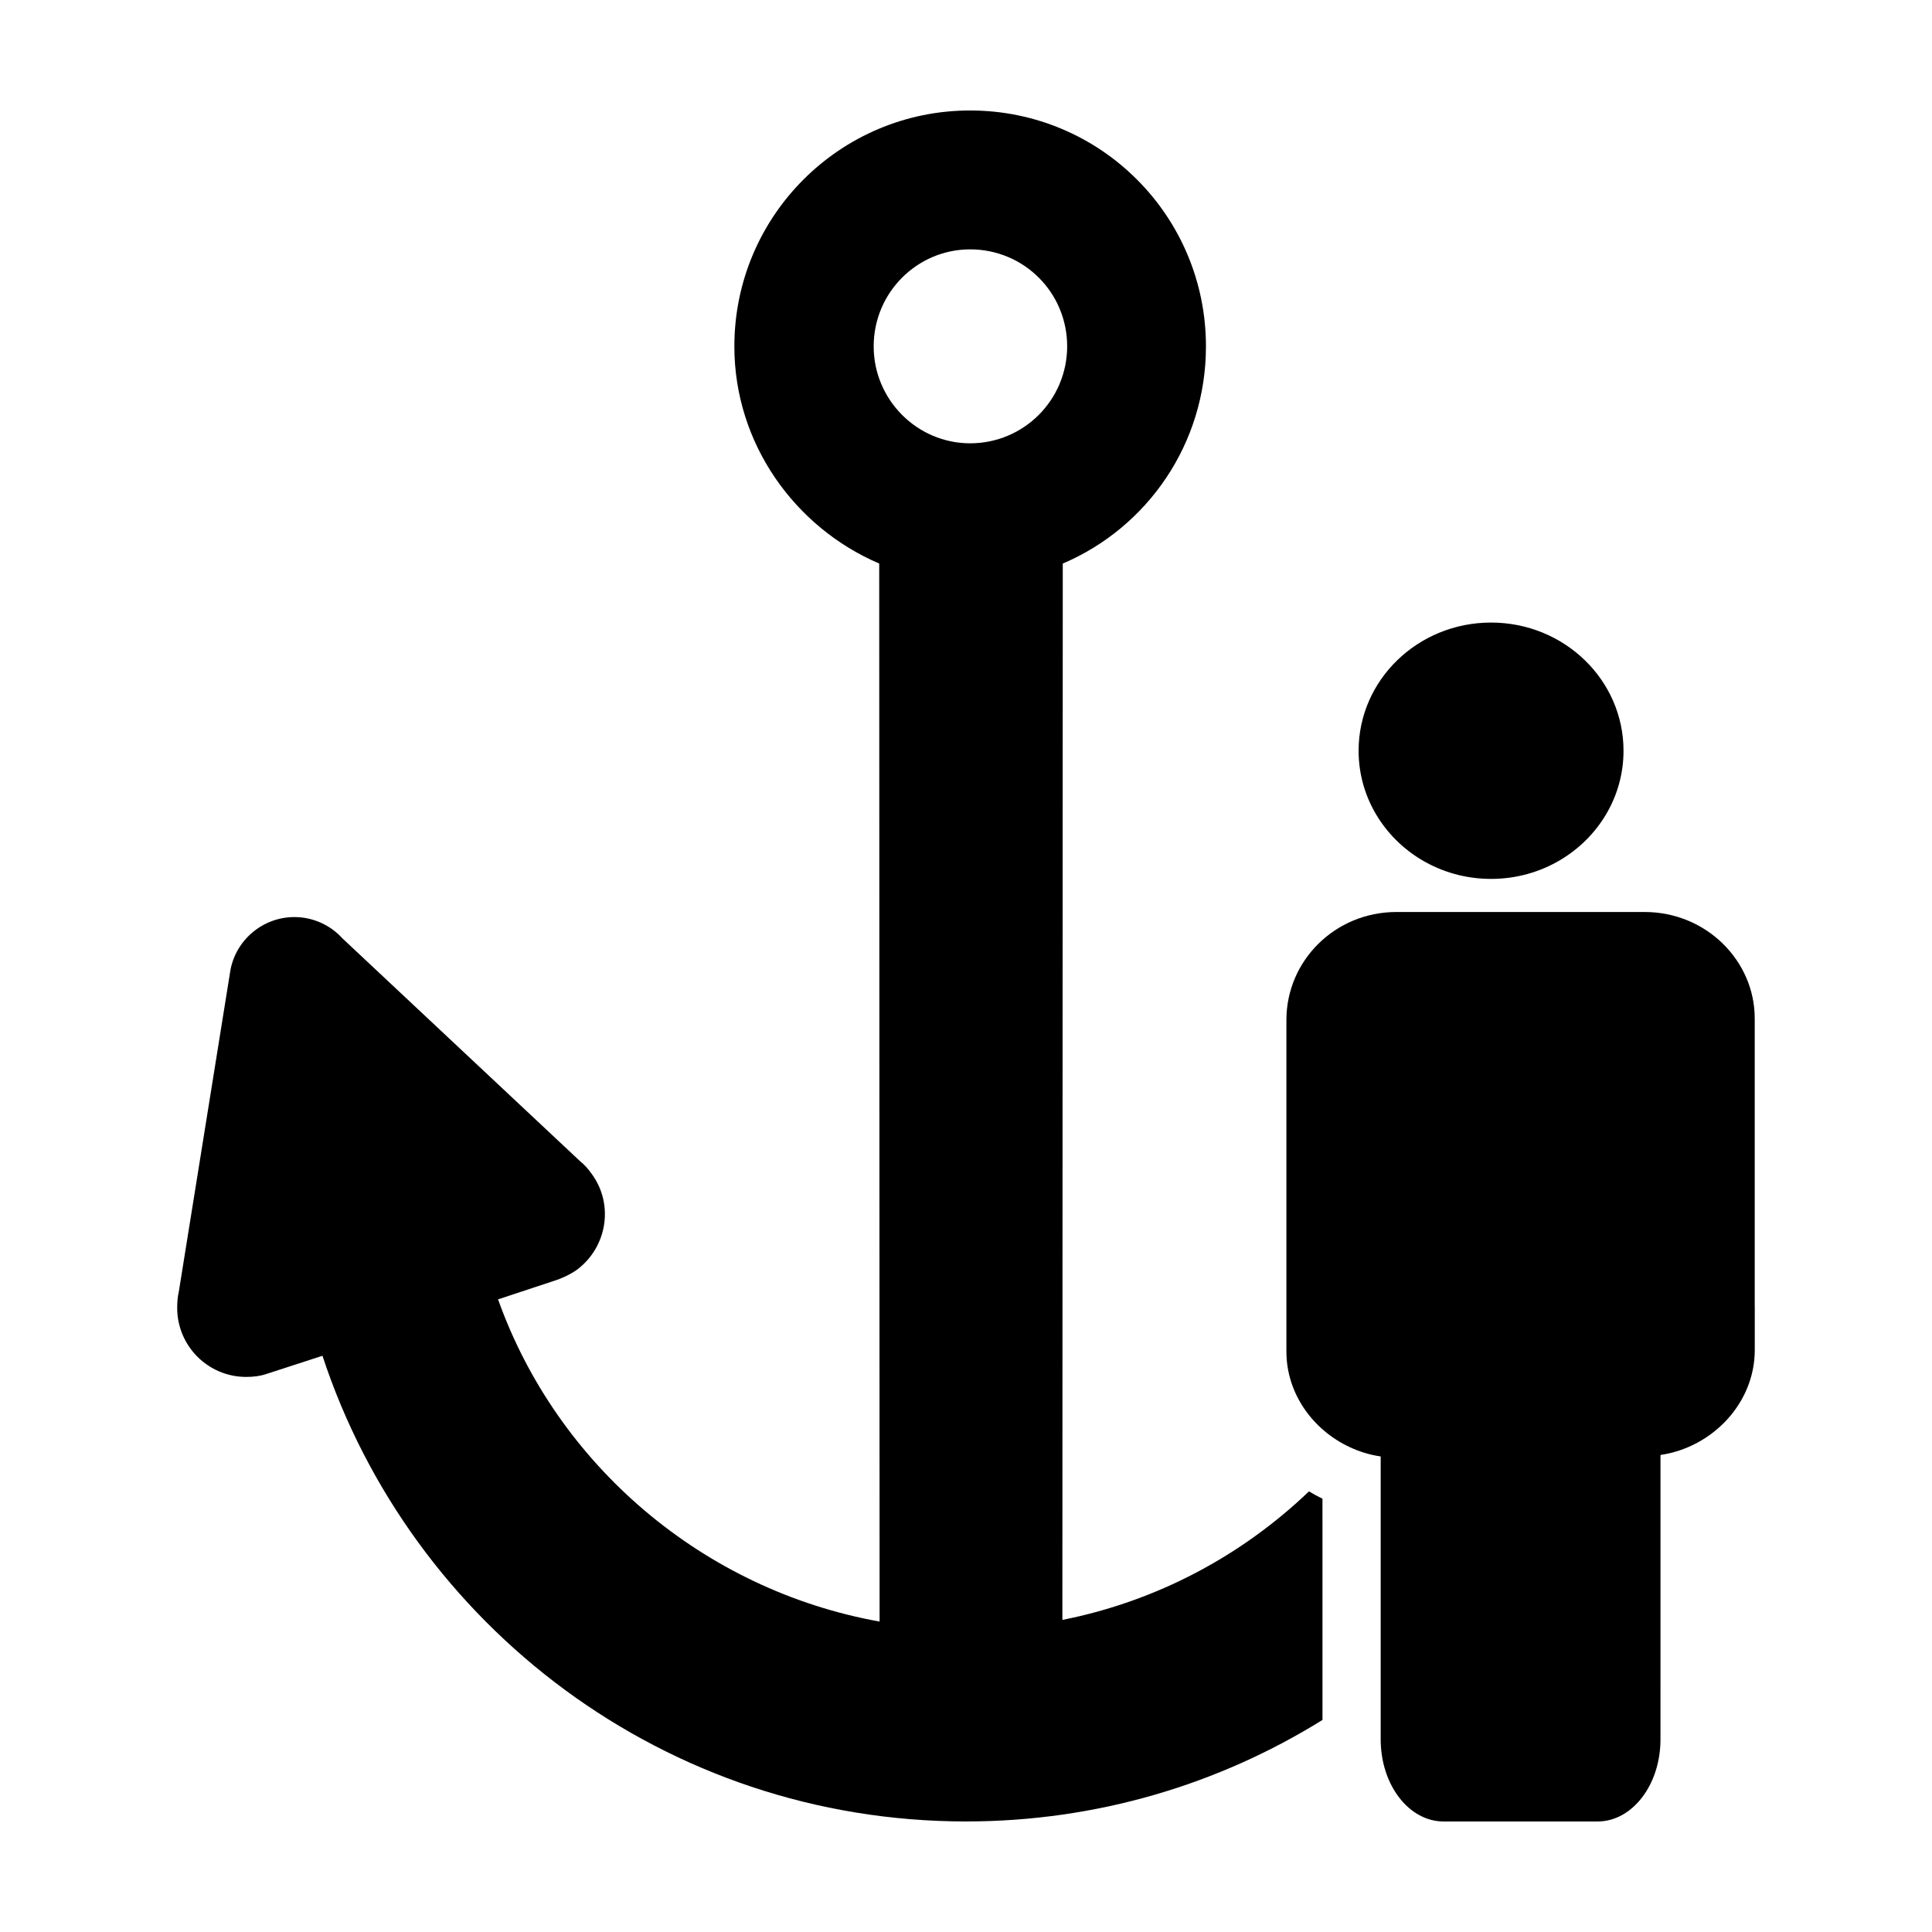 <?xml version="1.0" encoding="UTF-8"?>
<!-- Uploaded to: ICON Repo, www.iconrepo.com, Generator: ICON Repo Mixer Tools -->
<svg fill="#000000" width="800px" height="800px" version="1.1" viewBox="144 144 512 512" xmlns="http://www.w3.org/2000/svg">
 <g>
  <path d="m425.54 573.3 0.105-279.95c22.445-9.551 37.945-31.773 37.945-57.551 0-34.574-27.93-62.52-62.504-62.52-34.434 0-62.473 27.941-62.473 62.527 0 25.773 16.051 47.992 38.387 57.539l0.102 280.39c-46.777-8.41-85.48-41.508-101.11-85.391l15.945-5.273c1.691-0.672 3.371-1.438 4.957-2.574 8.074-6.031 9.875-17.48 3.797-25.562-0.898-1.258-1.793-2.266-2.906-3.152l-63.082-59.148c-3.125-3.445-7.715-5.602-12.68-5.602-8.398 0-15.469 6.066-16.953 14.035l-13.688 85.273c-0.316 1.324-0.422 2.801-0.422 4.273 0 10.09 8.184 18.285 18.273 18.285 1.91 0 3.707-0.211 5.391-0.789l14.832-4.816c23.559 71.59 90.988 123.41 170.52 123.41 34.668 0 67.051-9.844 94.496-26.902l-0.004-58.633c-1.23-0.594-2.418-1.238-3.578-1.941-17.742 17-40.266 29.098-65.355 34.066zm-24.445-311.82c-14.047 0-25.562-11.539-25.562-25.684 0-14.27 11.527-25.711 25.562-25.711 14.258 0 25.715 11.441 25.715 25.711-0.02 14.148-11.457 25.684-25.715 25.684z"/>
  <path d="m609.02 490.35v-76.453c0.012-15.316-12.902-28.207-29.156-28.207h-65.797c-16.254 0-29.156 12.891-29.156 28.621v87.863c0 11.168 7.062 20.836 16.832 25.352 2.559 1.199 5.297 2.031 8.152 2.449v74.969c0 12.086 7.496 21.766 16.66 21.766h40.828c9.16 0 16.66-9.672 16.66-21.766l0.004-75.363c13.742-2.016 24.984-13.703 24.984-27.816v-10.828c0.012-0.105 0.012-0.211 0.012-0.316-0.016-0.09-0.016-0.18-0.023-0.27z"/>
  <path d="m520.71 371.86c5.356 3.203 11.668 5.059 18.434 5.059 6.769 0 13.078-1.855 18.434-5.059 10.004-5.984 16.672-16.691 16.672-28.902 0-18.762-15.715-33.973-35.105-33.973-19.387 0-35.102 15.211-35.102 33.973 0.004 12.207 6.668 22.918 16.668 28.902z"/>
 </g>
</svg>